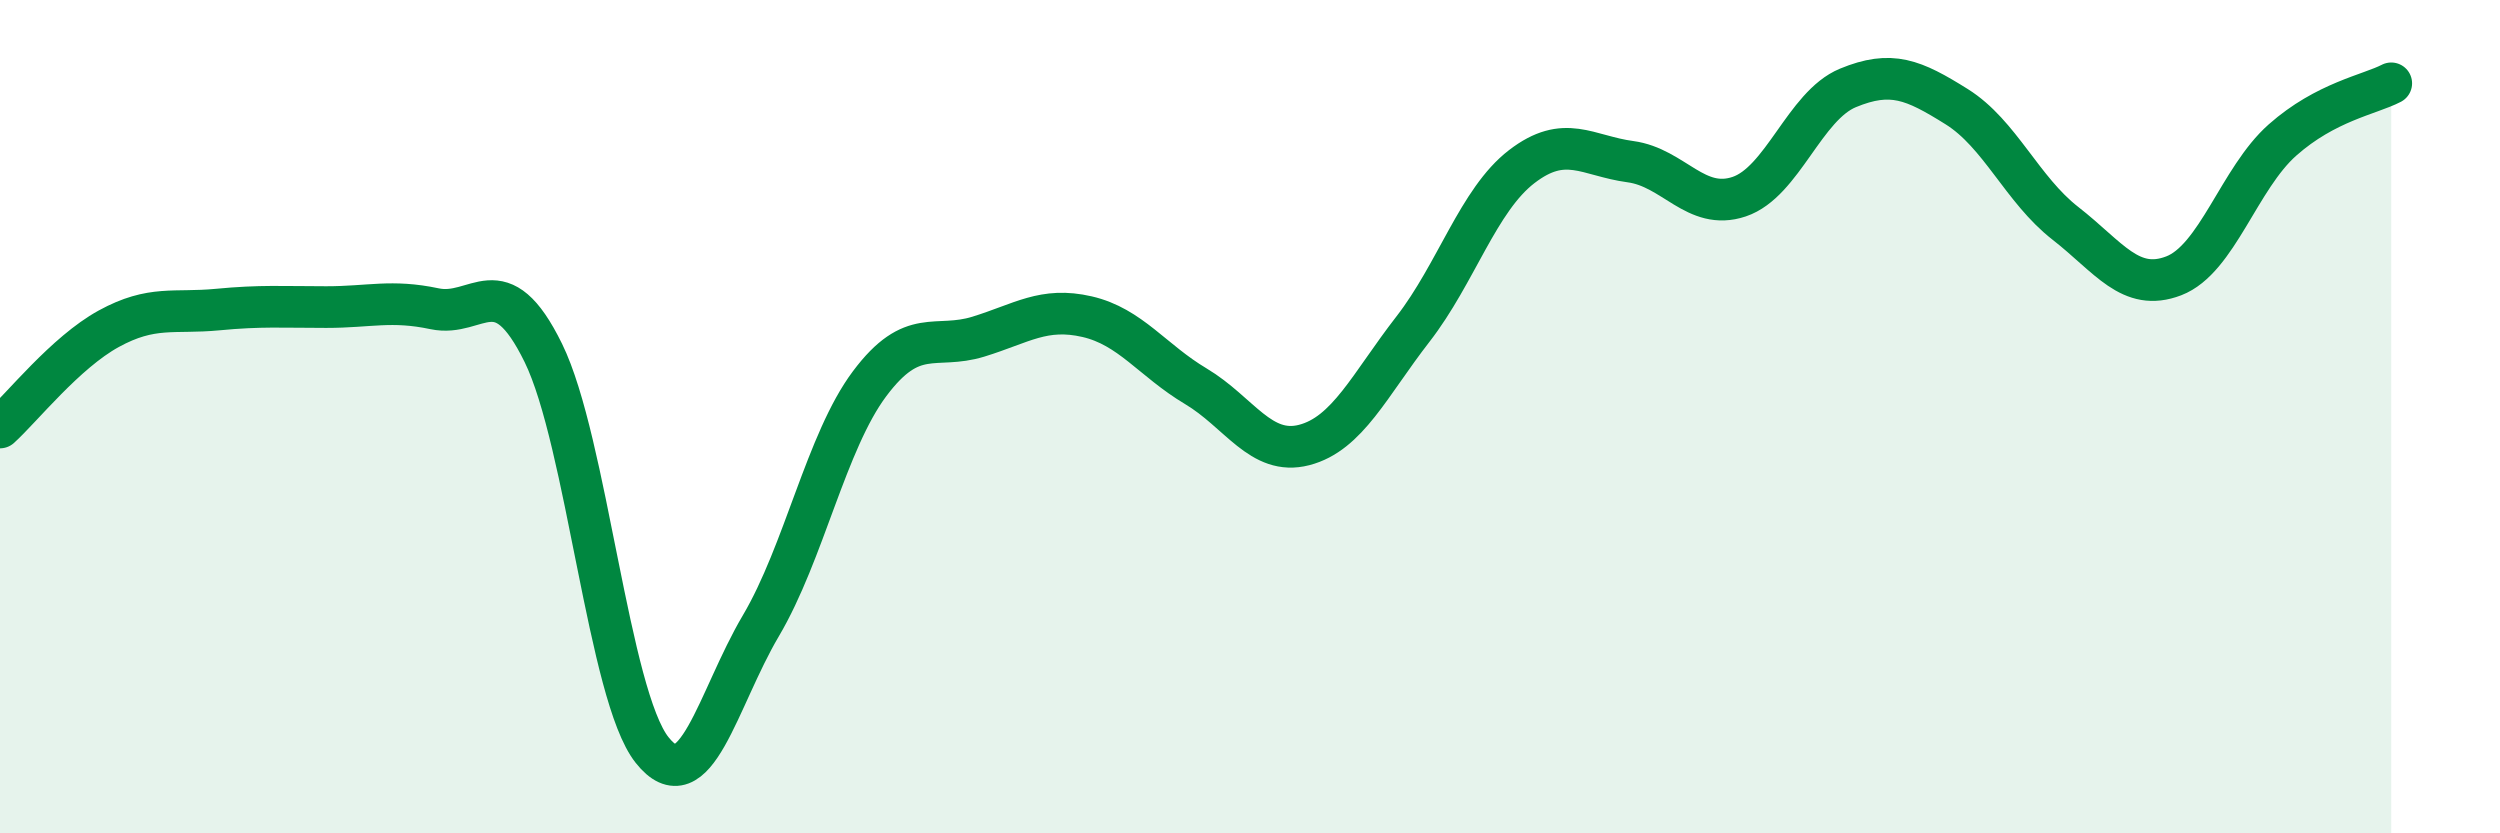 
    <svg width="60" height="20" viewBox="0 0 60 20" xmlns="http://www.w3.org/2000/svg">
      <path
        d="M 0,10.26 C 0.52,9.79 1.57,8.46 2.61,7.89 C 3.65,7.32 4.18,7.53 5.22,7.43 C 6.26,7.33 6.79,7.37 7.83,7.37 C 8.87,7.37 9.39,7.19 10.43,7.41 C 11.47,7.63 12,6.35 13.04,8.47 C 14.08,10.59 14.61,16.69 15.65,18 C 16.69,19.31 17.22,16.78 18.26,15.02 C 19.3,13.26 19.83,10.6 20.87,9.21 C 21.91,7.82 22.44,8.4 23.48,8.08 C 24.52,7.76 25.05,7.36 26.09,7.6 C 27.13,7.84 27.66,8.65 28.7,9.27 C 29.74,9.89 30.26,10.95 31.3,10.68 C 32.34,10.41 32.87,9.24 33.91,7.9 C 34.95,6.56 35.48,4.8 36.52,4 C 37.56,3.2 38.09,3.74 39.13,3.88 C 40.17,4.02 40.7,5.07 41.74,4.72 C 42.78,4.37 43.31,2.54 44.35,2.11 C 45.39,1.68 45.92,1.91 46.96,2.56 C 48,3.21 48.53,4.55 49.57,5.36 C 50.61,6.17 51.13,7.02 52.17,6.62 C 53.21,6.22 53.74,4.28 54.78,3.36 C 55.82,2.44 56.87,2.27 57.39,2L57.39 20L0 20Z"
        fill="#008740"
        opacity="0.1"
        stroke-linecap="round"
        stroke-linejoin="round"
      />
      <path
        d="M 0,10.26 C 0.52,9.79 1.57,8.46 2.61,7.89 C 3.65,7.32 4.18,7.53 5.22,7.43 C 6.26,7.33 6.79,7.37 7.83,7.37 C 8.87,7.37 9.39,7.19 10.43,7.41 C 11.47,7.63 12,6.35 13.04,8.47 C 14.08,10.59 14.61,16.69 15.65,18 C 16.69,19.31 17.22,16.78 18.26,15.02 C 19.3,13.26 19.83,10.6 20.87,9.21 C 21.91,7.82 22.44,8.4 23.48,8.08 C 24.52,7.76 25.05,7.36 26.09,7.6 C 27.13,7.84 27.66,8.65 28.7,9.27 C 29.74,9.89 30.26,10.95 31.3,10.68 C 32.34,10.41 32.87,9.24 33.91,7.9 C 34.95,6.56 35.48,4.8 36.52,4 C 37.56,3.2 38.09,3.74 39.13,3.88 C 40.17,4.02 40.7,5.07 41.74,4.72 C 42.78,4.37 43.31,2.54 44.35,2.11 C 45.39,1.68 45.92,1.91 46.96,2.56 C 48,3.21 48.53,4.55 49.57,5.36 C 50.61,6.17 51.13,7.02 52.17,6.62 C 53.21,6.22 53.74,4.28 54.78,3.36 C 55.82,2.44 56.87,2.27 57.39,2"
        stroke="#008740"
        stroke-width="1"
        fill="none"
        stroke-linecap="round"
        stroke-linejoin="round"
      />
    </svg>
  
